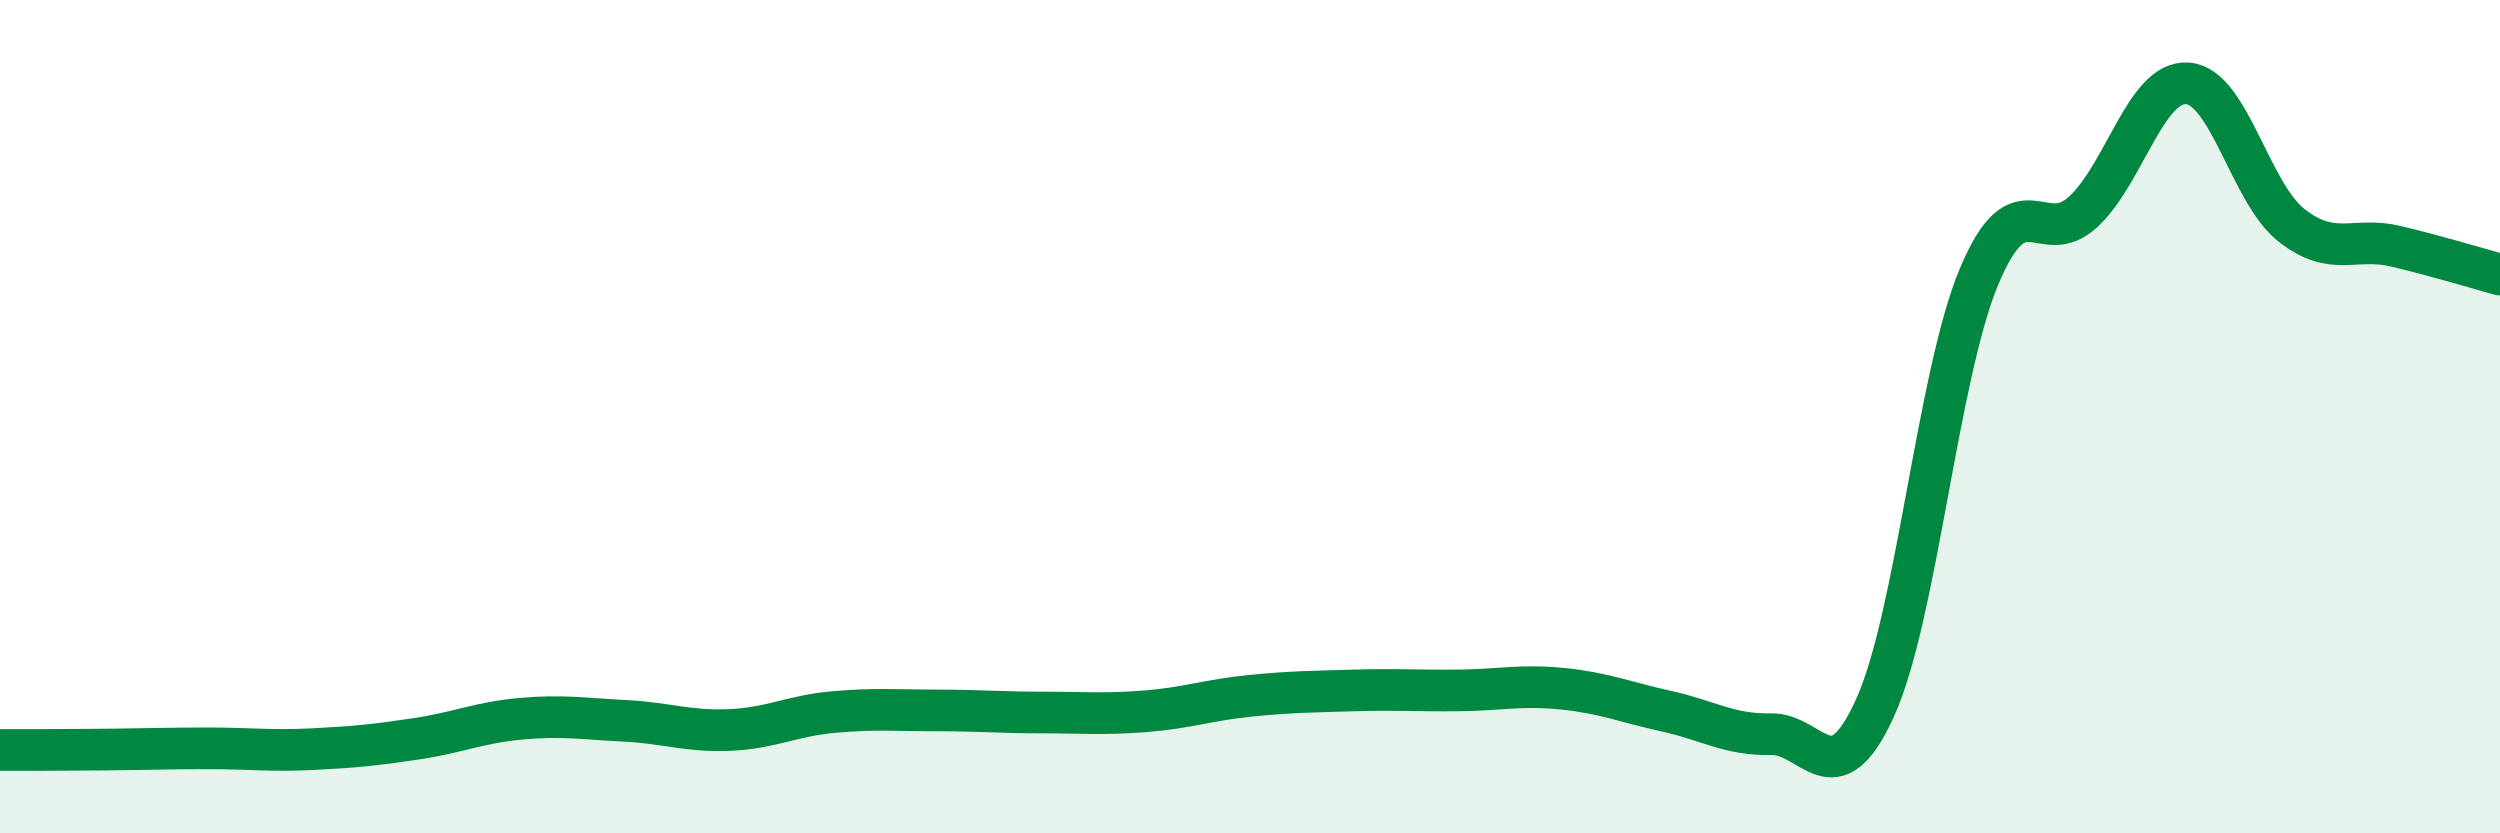
    <svg width="60" height="20" viewBox="0 0 60 20" xmlns="http://www.w3.org/2000/svg">
      <path
        d="M 0,18 C 0.5,18 1.5,18 2.5,17.99 C 3.5,17.98 4,17.96 5,17.96 C 6,17.96 6.5,18.03 7.5,17.98 C 8.5,17.93 9,17.88 10,17.73 C 11,17.58 11.5,17.34 12.5,17.25 C 13.5,17.16 14,17.25 15,17.3 C 16,17.35 16.5,17.56 17.5,17.52 C 18.5,17.48 19,17.18 20,17.09 C 21,17 21.5,17.05 22.5,17.05 C 23.5,17.05 24,17.1 25,17.1 C 26,17.1 26.5,17.15 27.5,17.07 C 28.5,16.99 29,16.8 30,16.7 C 31,16.6 31.5,16.6 32.5,16.57 C 33.5,16.54 34,16.58 35,16.57 C 36,16.56 36.5,16.43 37.5,16.53 C 38.5,16.63 39,16.85 40,17.07 C 41,17.29 41.5,17.64 42.5,17.62 C 43.5,17.6 44,19.19 45,16.99 C 46,14.79 46.5,9.01 47.5,6.63 C 48.5,4.25 49,6.01 50,5.08 C 51,4.15 51.5,1.93 52.5,2 C 53.5,2.07 54,4.63 55,5.41 C 56,6.19 56.5,5.67 57.5,5.91 C 58.5,6.15 59.5,6.45 60,6.59L60 20L0 20Z"
        fill="#008740"
        opacity="0.1"
        stroke-linecap="round"
        stroke-linejoin="round"
      />
      <path
        d="M 0,18 C 0.5,18 1.5,18 2.5,17.99 C 3.5,17.98 4,17.96 5,17.96 C 6,17.96 6.5,18.03 7.5,17.98 C 8.5,17.93 9,17.88 10,17.73 C 11,17.58 11.5,17.34 12.5,17.25 C 13.5,17.16 14,17.25 15,17.3 C 16,17.35 16.5,17.56 17.5,17.52 C 18.5,17.48 19,17.18 20,17.09 C 21,17 21.5,17.05 22.5,17.05 C 23.5,17.05 24,17.1 25,17.1 C 26,17.1 26.5,17.15 27.5,17.07 C 28.5,16.99 29,16.8 30,16.7 C 31,16.6 31.5,16.6 32.5,16.57 C 33.5,16.54 34,16.58 35,16.57 C 36,16.56 36.5,16.43 37.5,16.53 C 38.5,16.63 39,16.85 40,17.07 C 41,17.29 41.5,17.64 42.5,17.62 C 43.5,17.6 44,19.19 45,16.99 C 46,14.79 46.5,9.01 47.5,6.63 C 48.5,4.25 49,6.01 50,5.08 C 51,4.15 51.5,1.93 52.5,2 C 53.5,2.07 54,4.63 55,5.41 C 56,6.19 56.5,5.67 57.5,5.91 C 58.5,6.15 59.5,6.45 60,6.59"
        stroke="#008740"
        stroke-width="1"
        fill="none"
        stroke-linecap="round"
        stroke-linejoin="round"
      />
    </svg>
  
